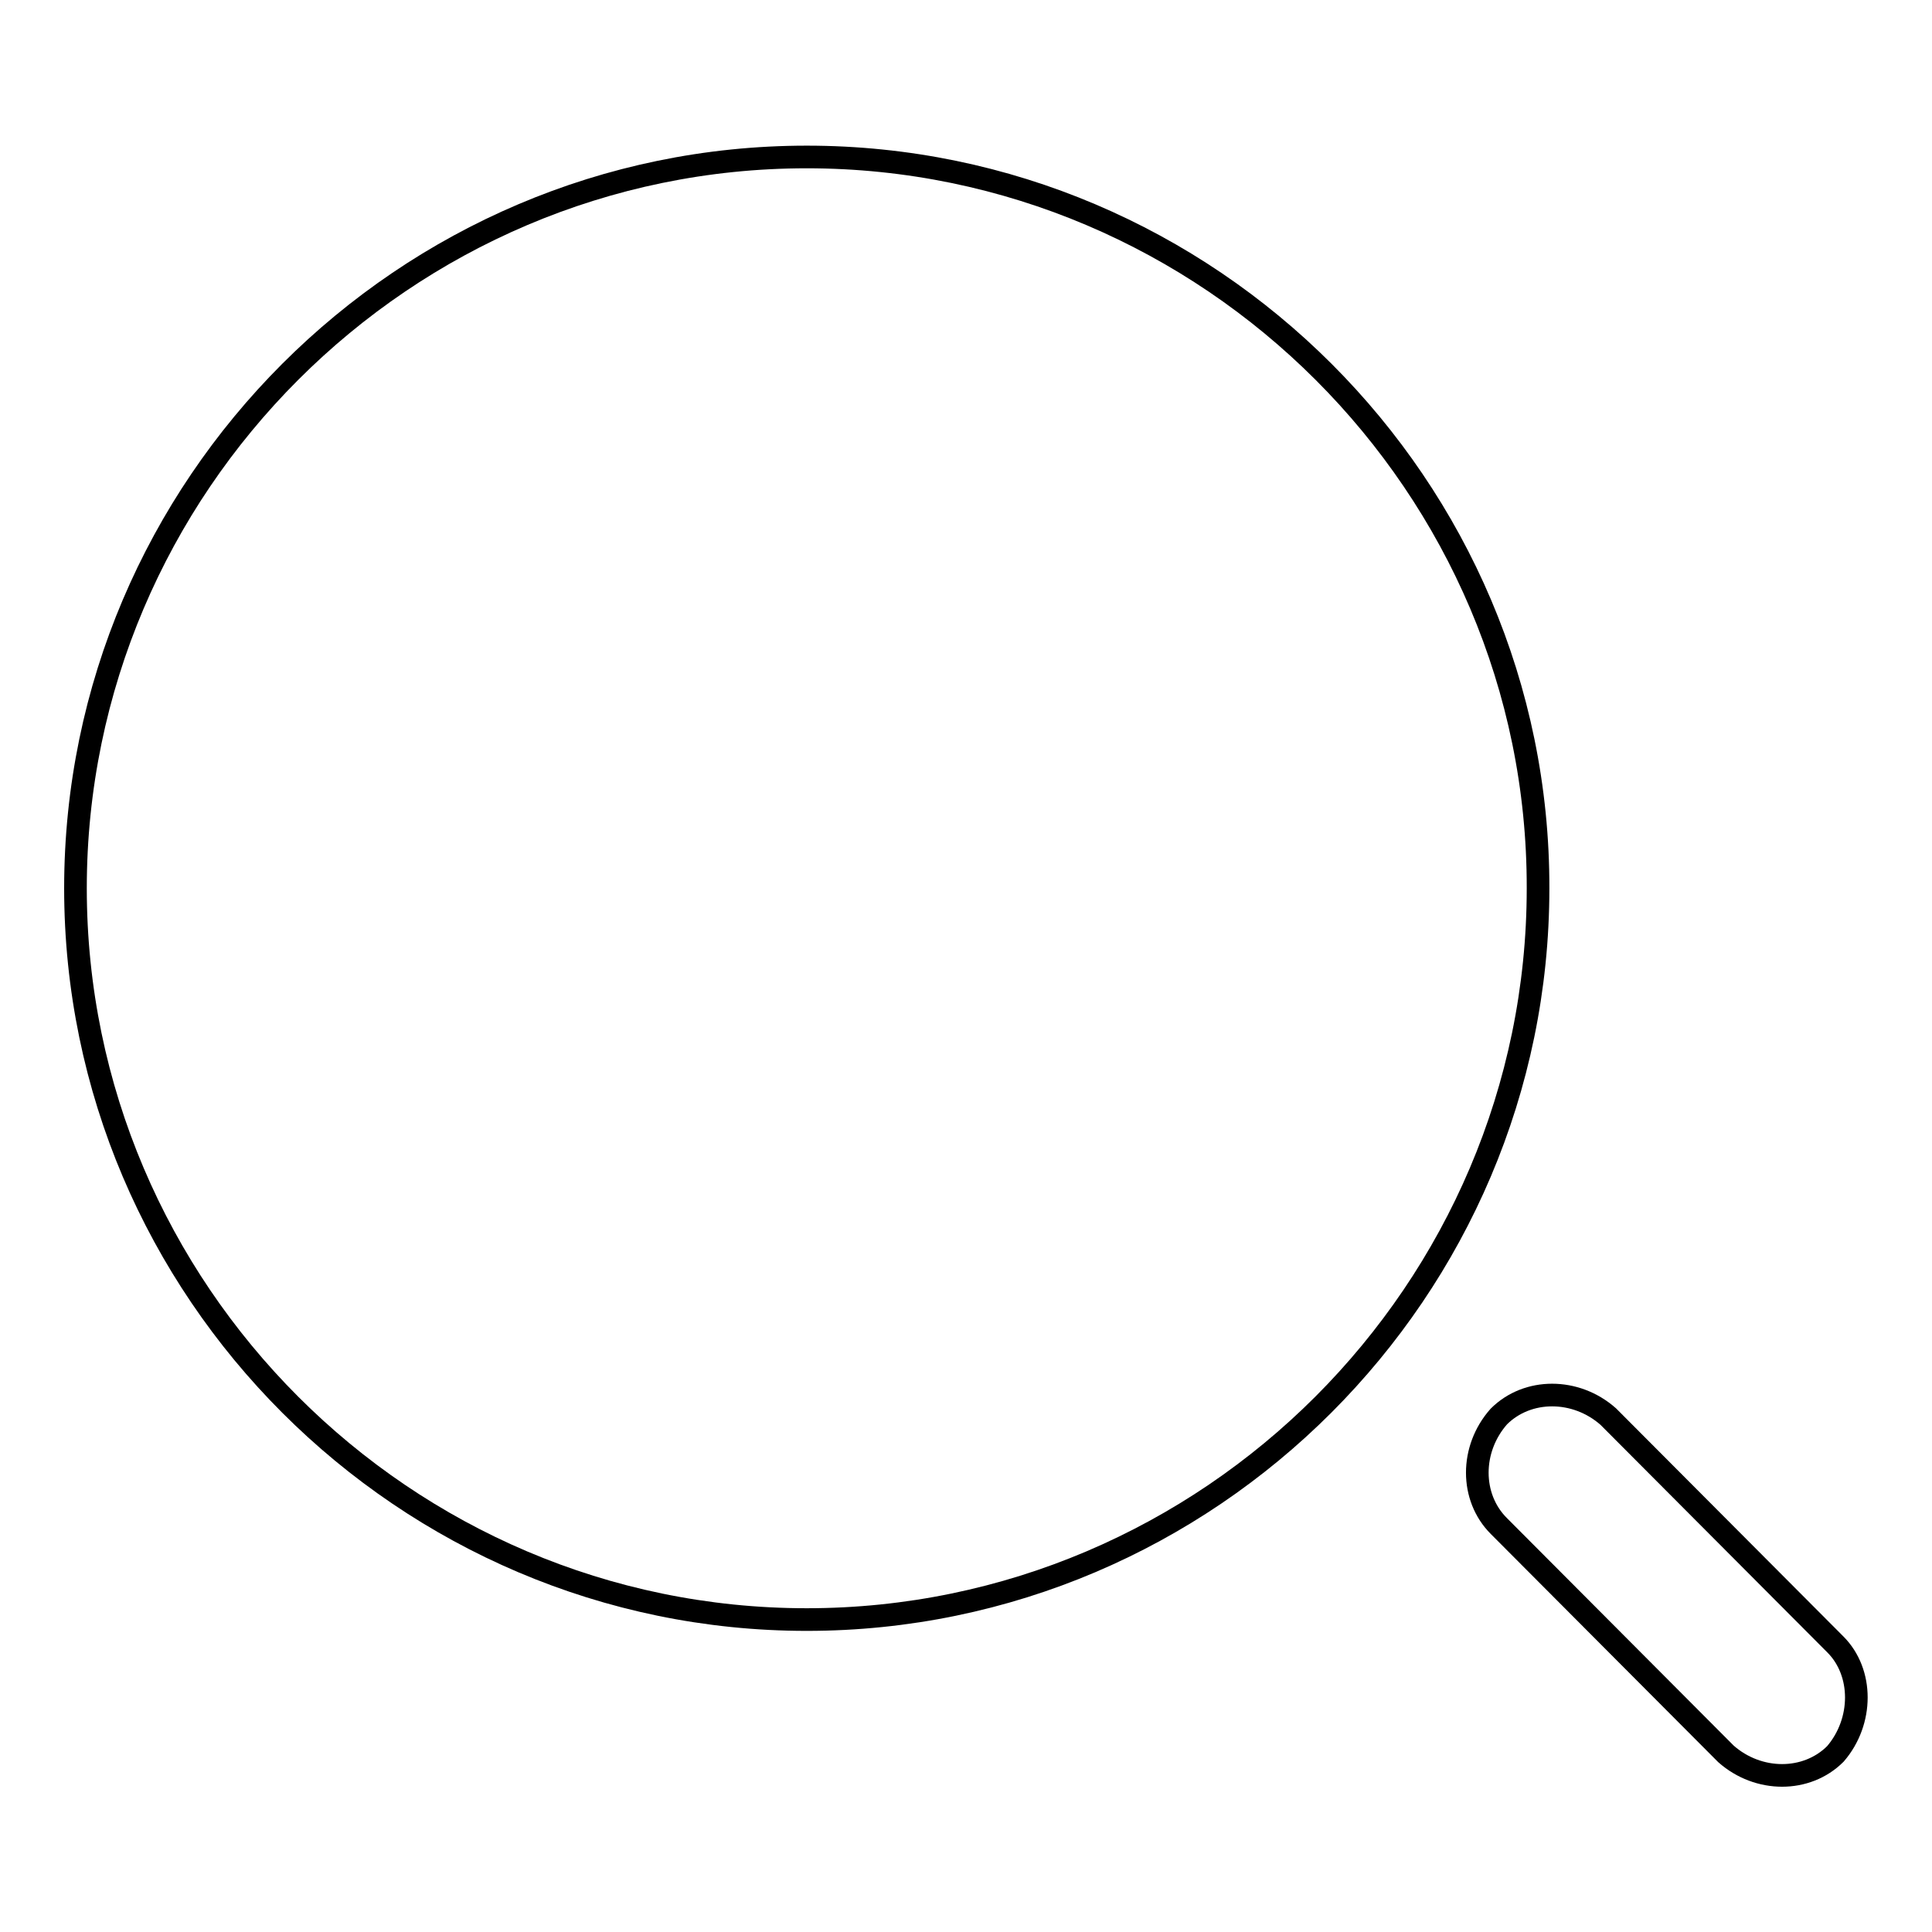 <?xml version="1.0" encoding="utf-8"?>
<!-- Svg Vector Icons : http://www.onlinewebfonts.com/icon -->
<!DOCTYPE svg PUBLIC "-//W3C//DTD SVG 1.1//EN" "http://www.w3.org/Graphics/SVG/1.1/DTD/svg11.dtd">
<svg version="1.1" xmlns="http://www.w3.org/2000/svg" xmlns:xlink="http://www.w3.org/1999/xlink" x="0px" y="0px" viewBox="0 0 256 256" enable-background="new 0 0 256 256" xml:space="preserve">
<g><g><path stroke-width="3" fill-opacity="0" stroke="#000000"  d="M106.9,20.8C53.6,20.8,10,64.4,10,117.7c0,53.3,43.6,96.9,96.9,96.9s96.9-43.6,96.9-96.9C203.9,64.4,160.2,20.8,106.9,20.8L106.9,20.8z"/><path stroke-width="3" fill-opacity="0" stroke="#000000"  d="M243.2,232.4L243.2,232.4c-3.8,3.8-10.2,3.8-14.5,0l-30.1-30.2c-3.8-3.8-3.8-10.2,0-14.5l0,0c3.8-3.8,10.2-3.8,14.5,0l30.1,30.2C246.9,221.6,246.9,228.1,243.2,232.4L243.2,232.4z"/></g></g>
</svg>